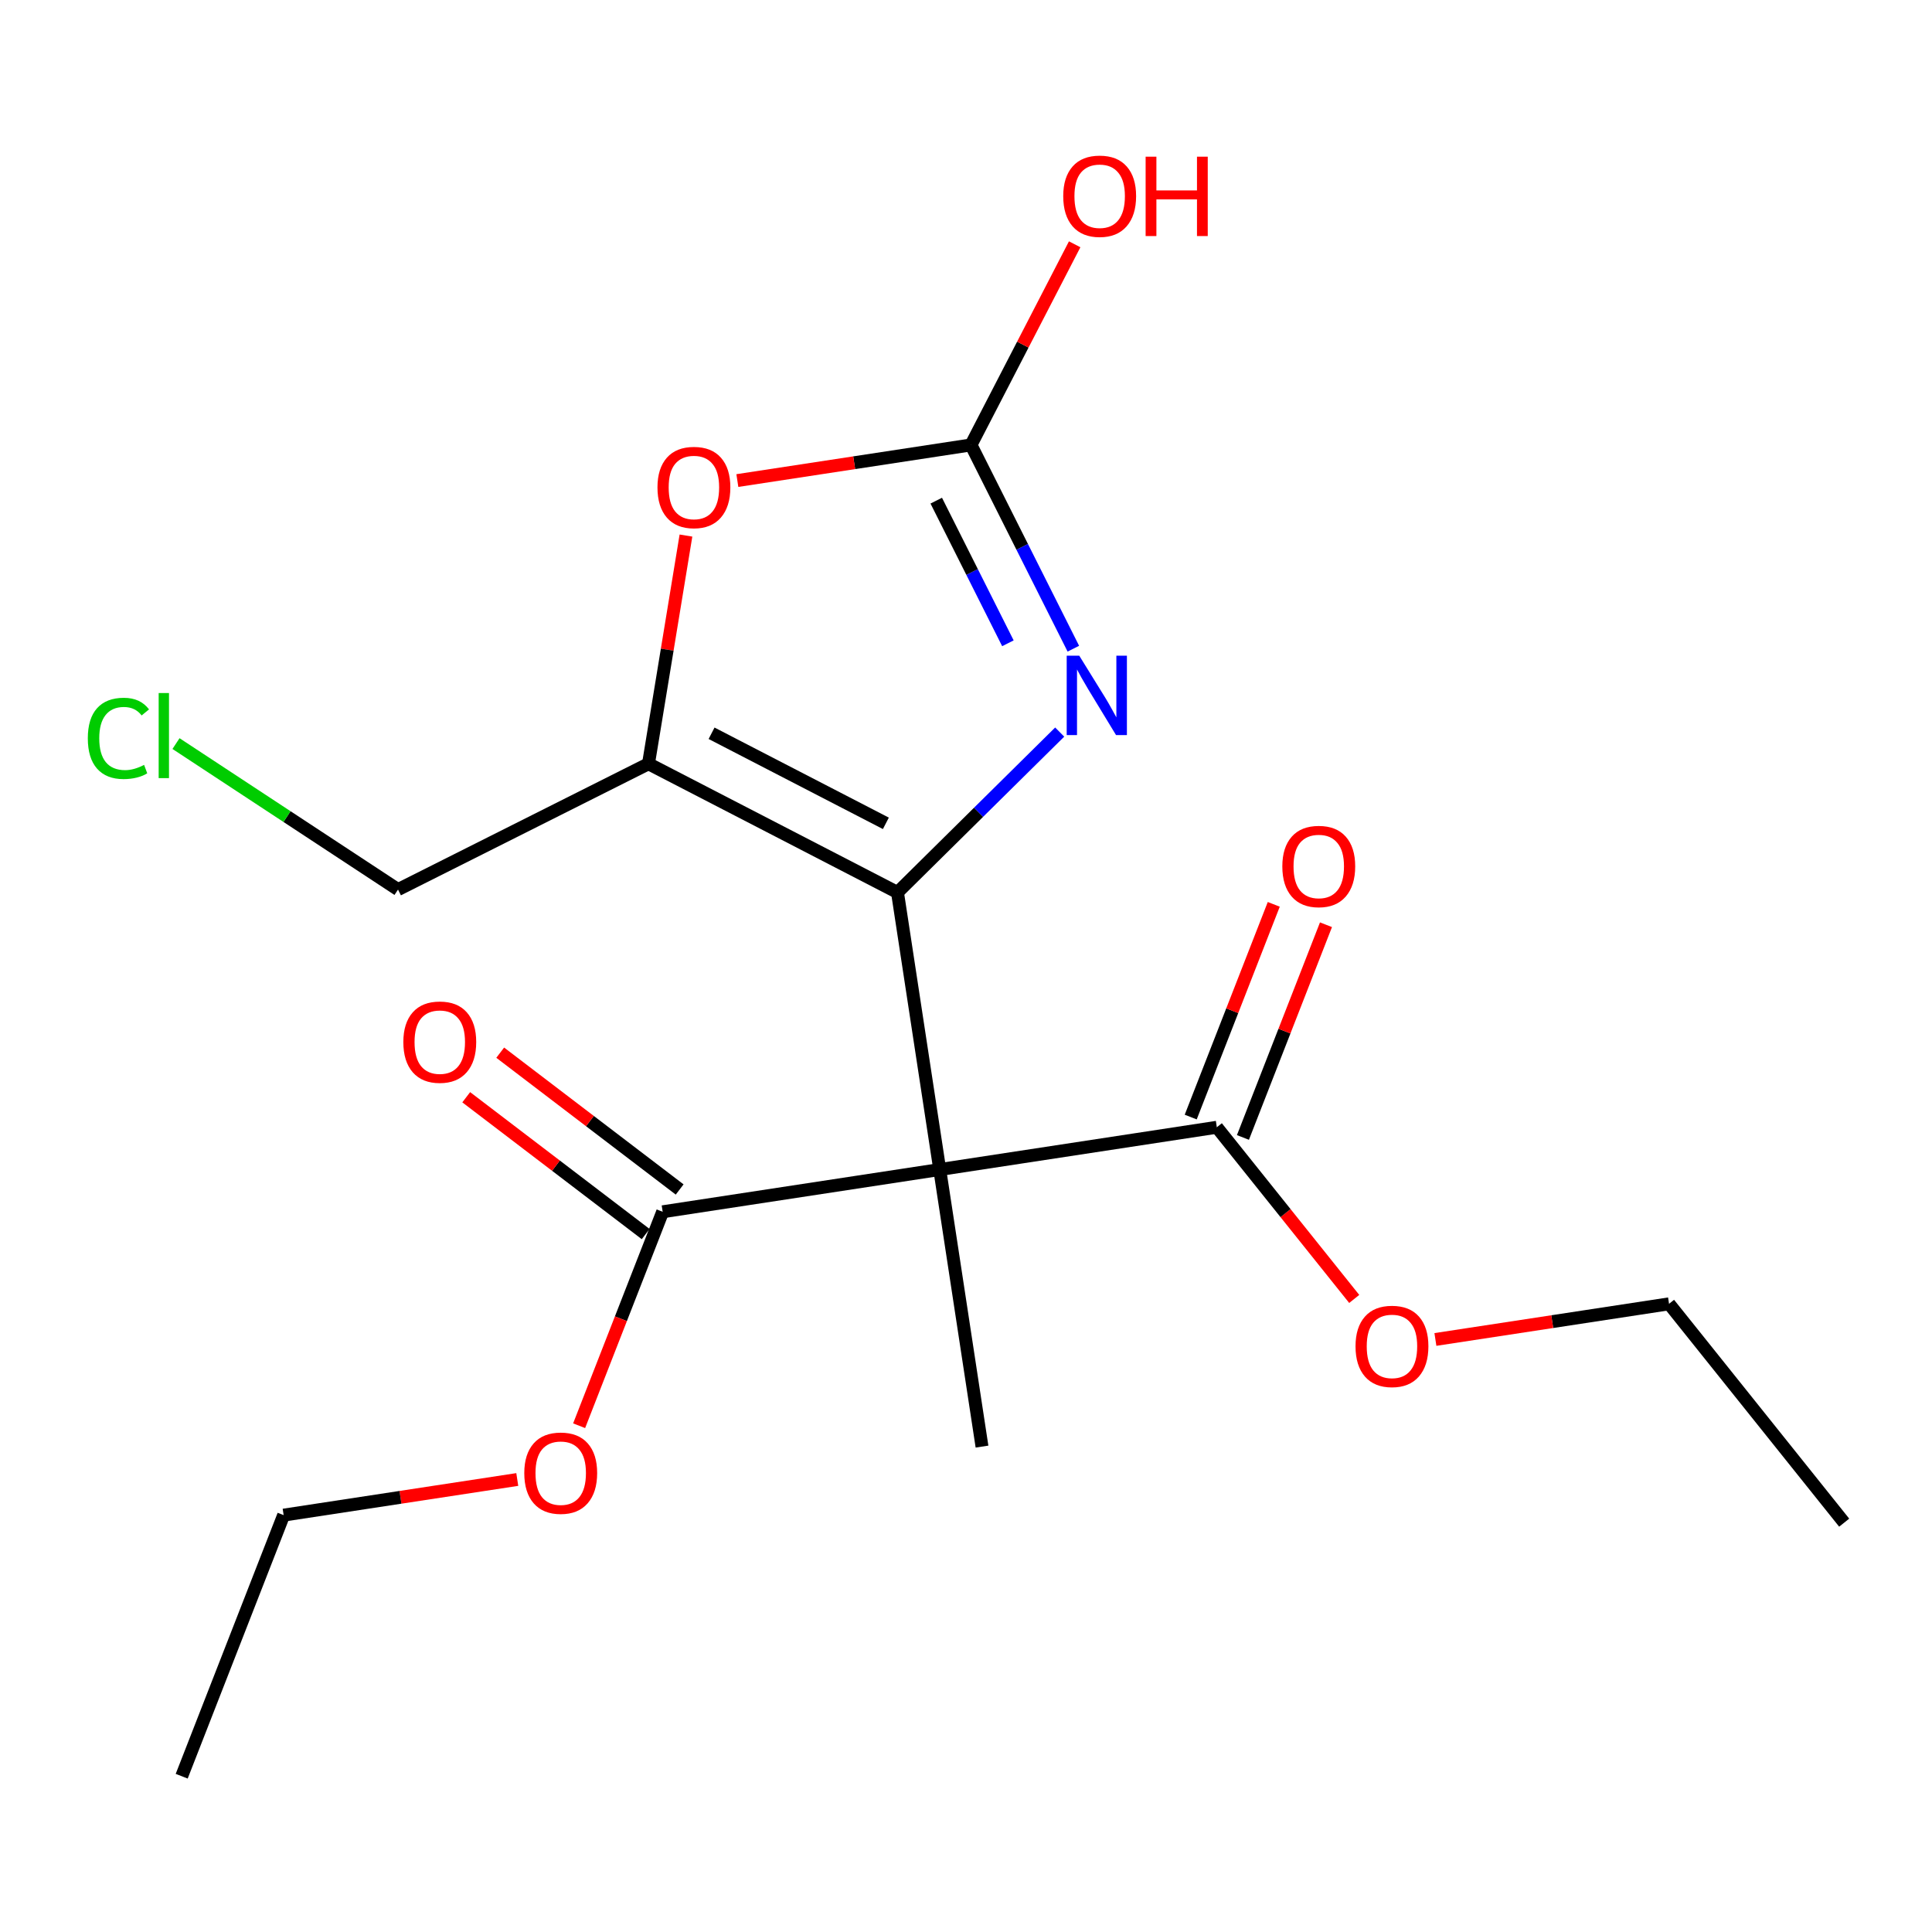 <?xml version='1.0' encoding='iso-8859-1'?>
<svg version='1.1' baseProfile='full'
              xmlns='http://www.w3.org/2000/svg'
                      xmlns:rdkit='http://www.rdkit.org/xml'
                      xmlns:xlink='http://www.w3.org/1999/xlink'
                  xml:space='preserve'
width='300px' height='300px' viewBox='0 0 300 300'>
<!-- END OF HEADER -->
<rect style='opacity:1.0;fill:#FFFFFF;stroke:none' width='300' height='300' x='0' y='0'> </rect>
<rect style='opacity:1.0;fill:#FFFFFF;stroke:none' width='300' height='300' x='0' y='0'> </rect>
<path class='bond-0 atom-0 atom-1' d='M 286.364,236.437 L 259.168,202.457' style='fill:none;fill-rule:evenodd;stroke:#000000;stroke-width:2.0px;stroke-linecap:butt;stroke-linejoin:miter;stroke-opacity:1' />
<path class='bond-1 atom-1 atom-2' d='M 259.168,202.457 L 241.029,205.224' style='fill:none;fill-rule:evenodd;stroke:#000000;stroke-width:2.0px;stroke-linecap:butt;stroke-linejoin:miter;stroke-opacity:1' />
<path class='bond-1 atom-1 atom-2' d='M 241.029,205.224 L 222.889,207.991' style='fill:none;fill-rule:evenodd;stroke:#FF0000;stroke-width:2.0px;stroke-linecap:butt;stroke-linejoin:miter;stroke-opacity:1' />
<path class='bond-2 atom-2 atom-3' d='M 210.284,201.699 L 199.616,188.37' style='fill:none;fill-rule:evenodd;stroke:#FF0000;stroke-width:2.0px;stroke-linecap:butt;stroke-linejoin:miter;stroke-opacity:1' />
<path class='bond-2 atom-2 atom-3' d='M 199.616,188.37 L 188.948,175.04' style='fill:none;fill-rule:evenodd;stroke:#000000;stroke-width:2.0px;stroke-linecap:butt;stroke-linejoin:miter;stroke-opacity:1' />
<path class='bond-3 atom-3 atom-4' d='M 193.002,176.623 L 199.45,160.108' style='fill:none;fill-rule:evenodd;stroke:#000000;stroke-width:2.0px;stroke-linecap:butt;stroke-linejoin:miter;stroke-opacity:1' />
<path class='bond-3 atom-3 atom-4' d='M 199.45,160.108 L 205.898,143.593' style='fill:none;fill-rule:evenodd;stroke:#FF0000;stroke-width:2.0px;stroke-linecap:butt;stroke-linejoin:miter;stroke-opacity:1' />
<path class='bond-3 atom-3 atom-4' d='M 184.894,173.457 L 191.342,156.942' style='fill:none;fill-rule:evenodd;stroke:#000000;stroke-width:2.0px;stroke-linecap:butt;stroke-linejoin:miter;stroke-opacity:1' />
<path class='bond-3 atom-3 atom-4' d='M 191.342,156.942 L 197.79,140.427' style='fill:none;fill-rule:evenodd;stroke:#FF0000;stroke-width:2.0px;stroke-linecap:butt;stroke-linejoin:miter;stroke-opacity:1' />
<path class='bond-4 atom-3 atom-5' d='M 188.948,175.04 L 145.923,181.602' style='fill:none;fill-rule:evenodd;stroke:#000000;stroke-width:2.0px;stroke-linecap:butt;stroke-linejoin:miter;stroke-opacity:1' />
<path class='bond-5 atom-5 atom-6' d='M 145.923,181.602 L 152.485,224.627' style='fill:none;fill-rule:evenodd;stroke:#000000;stroke-width:2.0px;stroke-linecap:butt;stroke-linejoin:miter;stroke-opacity:1' />
<path class='bond-6 atom-5 atom-7' d='M 145.923,181.602 L 102.898,188.164' style='fill:none;fill-rule:evenodd;stroke:#000000;stroke-width:2.0px;stroke-linecap:butt;stroke-linejoin:miter;stroke-opacity:1' />
<path class='bond-11 atom-5 atom-12' d='M 145.923,181.602 L 139.361,138.577' style='fill:none;fill-rule:evenodd;stroke:#000000;stroke-width:2.0px;stroke-linecap:butt;stroke-linejoin:miter;stroke-opacity:1' />
<path class='bond-7 atom-7 atom-8' d='M 105.537,184.703 L 91.605,174.081' style='fill:none;fill-rule:evenodd;stroke:#000000;stroke-width:2.0px;stroke-linecap:butt;stroke-linejoin:miter;stroke-opacity:1' />
<path class='bond-7 atom-7 atom-8' d='M 91.605,174.081 L 77.673,163.458' style='fill:none;fill-rule:evenodd;stroke:#FF0000;stroke-width:2.0px;stroke-linecap:butt;stroke-linejoin:miter;stroke-opacity:1' />
<path class='bond-7 atom-7 atom-8' d='M 100.259,191.625 L 86.327,181.002' style='fill:none;fill-rule:evenodd;stroke:#000000;stroke-width:2.0px;stroke-linecap:butt;stroke-linejoin:miter;stroke-opacity:1' />
<path class='bond-7 atom-7 atom-8' d='M 86.327,181.002 L 72.395,170.38' style='fill:none;fill-rule:evenodd;stroke:#FF0000;stroke-width:2.0px;stroke-linecap:butt;stroke-linejoin:miter;stroke-opacity:1' />
<path class='bond-8 atom-7 atom-9' d='M 102.898,188.164 L 96.412,204.775' style='fill:none;fill-rule:evenodd;stroke:#000000;stroke-width:2.0px;stroke-linecap:butt;stroke-linejoin:miter;stroke-opacity:1' />
<path class='bond-8 atom-7 atom-9' d='M 96.412,204.775 L 89.927,221.386' style='fill:none;fill-rule:evenodd;stroke:#FF0000;stroke-width:2.0px;stroke-linecap:butt;stroke-linejoin:miter;stroke-opacity:1' />
<path class='bond-9 atom-9 atom-10' d='M 80.322,229.735 L 62.183,232.502' style='fill:none;fill-rule:evenodd;stroke:#FF0000;stroke-width:2.0px;stroke-linecap:butt;stroke-linejoin:miter;stroke-opacity:1' />
<path class='bond-9 atom-9 atom-10' d='M 62.183,232.502 L 44.044,235.268' style='fill:none;fill-rule:evenodd;stroke:#000000;stroke-width:2.0px;stroke-linecap:butt;stroke-linejoin:miter;stroke-opacity:1' />
<path class='bond-10 atom-10 atom-11' d='M 44.044,235.268 L 28.214,275.81' style='fill:none;fill-rule:evenodd;stroke:#000000;stroke-width:2.0px;stroke-linecap:butt;stroke-linejoin:miter;stroke-opacity:1' />
<path class='bond-12 atom-12 atom-13' d='M 139.361,138.577 L 151.955,126.126' style='fill:none;fill-rule:evenodd;stroke:#000000;stroke-width:2.0px;stroke-linecap:butt;stroke-linejoin:miter;stroke-opacity:1' />
<path class='bond-12 atom-12 atom-13' d='M 151.955,126.126 L 164.549,113.676' style='fill:none;fill-rule:evenodd;stroke:#0000FF;stroke-width:2.0px;stroke-linecap:butt;stroke-linejoin:miter;stroke-opacity:1' />
<path class='bond-19 atom-17 atom-12' d='M 100.696,118.597 L 139.361,138.577' style='fill:none;fill-rule:evenodd;stroke:#000000;stroke-width:2.0px;stroke-linecap:butt;stroke-linejoin:miter;stroke-opacity:1' />
<path class='bond-19 atom-17 atom-12' d='M 110.492,113.861 L 137.557,127.847' style='fill:none;fill-rule:evenodd;stroke:#000000;stroke-width:2.0px;stroke-linecap:butt;stroke-linejoin:miter;stroke-opacity:1' />
<path class='bond-13 atom-13 atom-14' d='M 166.669,100.728 L 158.722,84.908' style='fill:none;fill-rule:evenodd;stroke:#0000FF;stroke-width:2.0px;stroke-linecap:butt;stroke-linejoin:miter;stroke-opacity:1' />
<path class='bond-13 atom-13 atom-14' d='M 158.722,84.908 L 150.775,69.088' style='fill:none;fill-rule:evenodd;stroke:#000000;stroke-width:2.0px;stroke-linecap:butt;stroke-linejoin:miter;stroke-opacity:1' />
<path class='bond-13 atom-13 atom-14' d='M 156.507,99.889 L 150.944,88.815' style='fill:none;fill-rule:evenodd;stroke:#0000FF;stroke-width:2.0px;stroke-linecap:butt;stroke-linejoin:miter;stroke-opacity:1' />
<path class='bond-13 atom-13 atom-14' d='M 150.944,88.815 L 145.381,77.741' style='fill:none;fill-rule:evenodd;stroke:#000000;stroke-width:2.0px;stroke-linecap:butt;stroke-linejoin:miter;stroke-opacity:1' />
<path class='bond-14 atom-14 atom-15' d='M 150.775,69.088 L 158.824,53.511' style='fill:none;fill-rule:evenodd;stroke:#000000;stroke-width:2.0px;stroke-linecap:butt;stroke-linejoin:miter;stroke-opacity:1' />
<path class='bond-14 atom-14 atom-15' d='M 158.824,53.511 L 166.874,37.934' style='fill:none;fill-rule:evenodd;stroke:#FF0000;stroke-width:2.0px;stroke-linecap:butt;stroke-linejoin:miter;stroke-opacity:1' />
<path class='bond-15 atom-14 atom-16' d='M 150.775,69.088 L 132.636,71.854' style='fill:none;fill-rule:evenodd;stroke:#000000;stroke-width:2.0px;stroke-linecap:butt;stroke-linejoin:miter;stroke-opacity:1' />
<path class='bond-15 atom-14 atom-16' d='M 132.636,71.854 L 114.496,74.621' style='fill:none;fill-rule:evenodd;stroke:#FF0000;stroke-width:2.0px;stroke-linecap:butt;stroke-linejoin:miter;stroke-opacity:1' />
<path class='bond-16 atom-16 atom-17' d='M 106.516,83.162 L 103.606,100.879' style='fill:none;fill-rule:evenodd;stroke:#FF0000;stroke-width:2.0px;stroke-linecap:butt;stroke-linejoin:miter;stroke-opacity:1' />
<path class='bond-16 atom-16 atom-17' d='M 103.606,100.879 L 100.696,118.597' style='fill:none;fill-rule:evenodd;stroke:#000000;stroke-width:2.0px;stroke-linecap:butt;stroke-linejoin:miter;stroke-opacity:1' />
<path class='bond-17 atom-17 atom-18' d='M 100.696,118.597 L 61.804,138.133' style='fill:none;fill-rule:evenodd;stroke:#000000;stroke-width:2.0px;stroke-linecap:butt;stroke-linejoin:miter;stroke-opacity:1' />
<path class='bond-18 atom-18 atom-19' d='M 61.804,138.133 L 44.566,126.798' style='fill:none;fill-rule:evenodd;stroke:#000000;stroke-width:2.0px;stroke-linecap:butt;stroke-linejoin:miter;stroke-opacity:1' />
<path class='bond-18 atom-18 atom-19' d='M 44.566,126.798 L 27.328,115.462' style='fill:none;fill-rule:evenodd;stroke:#00CC00;stroke-width:2.0px;stroke-linecap:butt;stroke-linejoin:miter;stroke-opacity:1' />
<path  class='atom-2' d='M 210.485 209.054
Q 210.485 206.095, 211.948 204.441
Q 213.41 202.787, 216.143 202.787
Q 218.876 202.787, 220.339 204.441
Q 221.801 206.095, 221.801 209.054
Q 221.801 212.049, 220.321 213.755
Q 218.842 215.444, 216.143 215.444
Q 213.427 215.444, 211.948 213.755
Q 210.485 212.066, 210.485 209.054
M 216.143 214.051
Q 218.023 214.051, 219.033 212.797
Q 220.06 211.527, 220.06 209.054
Q 220.06 206.635, 219.033 205.416
Q 218.023 204.18, 216.143 204.18
Q 214.263 204.18, 213.236 205.399
Q 212.226 206.617, 212.226 209.054
Q 212.226 211.544, 213.236 212.797
Q 214.263 214.051, 216.143 214.051
' fill='#FF0000'/>
<path  class='atom-4' d='M 199.119 134.533
Q 199.119 131.574, 200.582 129.92
Q 202.044 128.266, 204.777 128.266
Q 207.511 128.266, 208.973 129.92
Q 210.435 131.574, 210.435 134.533
Q 210.435 137.527, 208.955 139.233
Q 207.476 140.922, 204.777 140.922
Q 202.061 140.922, 200.582 139.233
Q 199.119 137.545, 199.119 134.533
M 204.777 139.529
Q 206.657 139.529, 207.667 138.276
Q 208.694 137.005, 208.694 134.533
Q 208.694 132.113, 207.667 130.895
Q 206.657 129.659, 204.777 129.659
Q 202.897 129.659, 201.87 130.877
Q 200.86 132.096, 200.86 134.533
Q 200.86 137.023, 201.87 138.276
Q 202.897 139.529, 204.777 139.529
' fill='#FF0000'/>
<path  class='atom-8' d='M 62.63 161.81
Q 62.63 158.85, 64.093 157.196
Q 65.555 155.543, 68.288 155.543
Q 71.022 155.543, 72.484 157.196
Q 73.946 158.85, 73.946 161.81
Q 73.946 164.804, 72.467 166.51
Q 70.987 168.199, 68.288 168.199
Q 65.573 168.199, 64.093 166.51
Q 62.63 164.822, 62.63 161.81
M 68.288 166.806
Q 70.169 166.806, 71.178 165.553
Q 72.206 164.282, 72.206 161.81
Q 72.206 159.39, 71.178 158.171
Q 70.169 156.935, 68.288 156.935
Q 66.408 156.935, 65.381 158.154
Q 64.371 159.373, 64.371 161.81
Q 64.371 164.299, 65.381 165.553
Q 66.408 166.806, 68.288 166.806
' fill='#FF0000'/>
<path  class='atom-9' d='M 81.41 228.741
Q 81.41 225.781, 82.873 224.127
Q 84.335 222.474, 87.068 222.474
Q 89.802 222.474, 91.264 224.127
Q 92.726 225.781, 92.726 228.741
Q 92.726 231.735, 91.247 233.441
Q 89.767 235.13, 87.068 235.13
Q 84.353 235.13, 82.873 233.441
Q 81.41 231.753, 81.41 228.741
M 87.068 233.737
Q 88.949 233.737, 89.958 232.484
Q 90.985 231.213, 90.985 228.741
Q 90.985 226.321, 89.958 225.102
Q 88.949 223.866, 87.068 223.866
Q 85.188 223.866, 84.161 225.085
Q 83.151 226.304, 83.151 228.741
Q 83.151 231.23, 84.161 232.484
Q 85.188 233.737, 87.068 233.737
' fill='#FF0000'/>
<path  class='atom-13' d='M 167.587 101.816
L 171.626 108.344
Q 172.026 108.989, 172.67 110.155
Q 173.315 111.321, 173.349 111.391
L 173.349 101.816
L 174.986 101.816
L 174.986 114.142
L 173.297 114.142
L 168.962 107.004
Q 168.457 106.168, 167.918 105.211
Q 167.396 104.253, 167.239 103.957
L 167.239 114.142
L 165.637 114.142
L 165.637 101.816
L 167.587 101.816
' fill='#0000FF'/>
<path  class='atom-15' d='M 165.098 30.457
Q 165.098 27.498, 166.56 25.844
Q 168.022 24.19, 170.756 24.19
Q 173.489 24.19, 174.951 25.844
Q 176.414 27.498, 176.414 30.457
Q 176.414 33.452, 174.934 35.158
Q 173.454 36.846, 170.756 36.846
Q 168.04 36.846, 166.56 35.158
Q 165.098 33.469, 165.098 30.457
M 170.756 35.454
Q 172.636 35.454, 173.646 34.2
Q 174.673 32.929, 174.673 30.457
Q 174.673 28.038, 173.646 26.819
Q 172.636 25.583, 170.756 25.583
Q 168.875 25.583, 167.848 26.801
Q 166.839 28.02, 166.839 30.457
Q 166.839 32.947, 167.848 34.2
Q 168.875 35.454, 170.756 35.454
' fill='#FF0000'/>
<path  class='atom-15' d='M 177.893 24.329
L 179.565 24.329
L 179.565 29.57
L 185.867 29.57
L 185.867 24.329
L 187.538 24.329
L 187.538 36.655
L 185.867 36.655
L 185.867 30.962
L 179.565 30.962
L 179.565 36.655
L 177.893 36.655
L 177.893 24.329
' fill='#FF0000'/>
<path  class='atom-16' d='M 102.092 75.684
Q 102.092 72.725, 103.555 71.071
Q 105.017 69.417, 107.75 69.417
Q 110.483 69.417, 111.946 71.071
Q 113.408 72.725, 113.408 75.684
Q 113.408 78.679, 111.928 80.385
Q 110.449 82.074, 107.75 82.074
Q 105.034 82.074, 103.555 80.385
Q 102.092 78.696, 102.092 75.684
M 107.75 80.681
Q 109.63 80.681, 110.64 79.427
Q 111.667 78.157, 111.667 75.684
Q 111.667 73.265, 110.64 72.046
Q 109.63 70.81, 107.75 70.81
Q 105.87 70.81, 104.843 72.029
Q 103.833 73.247, 103.833 75.684
Q 103.833 78.174, 104.843 79.427
Q 105.87 80.681, 107.75 80.681
' fill='#FF0000'/>
<path  class='atom-19' d='M 13.636 114.647
Q 13.636 111.583, 15.064 109.981
Q 16.509 108.362, 19.242 108.362
Q 21.784 108.362, 23.142 110.155
L 21.993 111.095
Q 21 109.79, 19.242 109.79
Q 17.379 109.79, 16.387 111.043
Q 15.412 112.279, 15.412 114.647
Q 15.412 117.084, 16.422 118.338
Q 17.449 119.591, 19.434 119.591
Q 20.791 119.591, 22.376 118.773
L 22.863 120.078
Q 22.219 120.496, 21.244 120.74
Q 20.269 120.984, 19.19 120.984
Q 16.509 120.984, 15.064 119.347
Q 13.636 117.711, 13.636 114.647
' fill='#00CC00'/>
<path  class='atom-19' d='M 24.639 107.614
L 26.241 107.614
L 26.241 120.827
L 24.639 120.827
L 24.639 107.614
' fill='#00CC00'/>
</svg>
